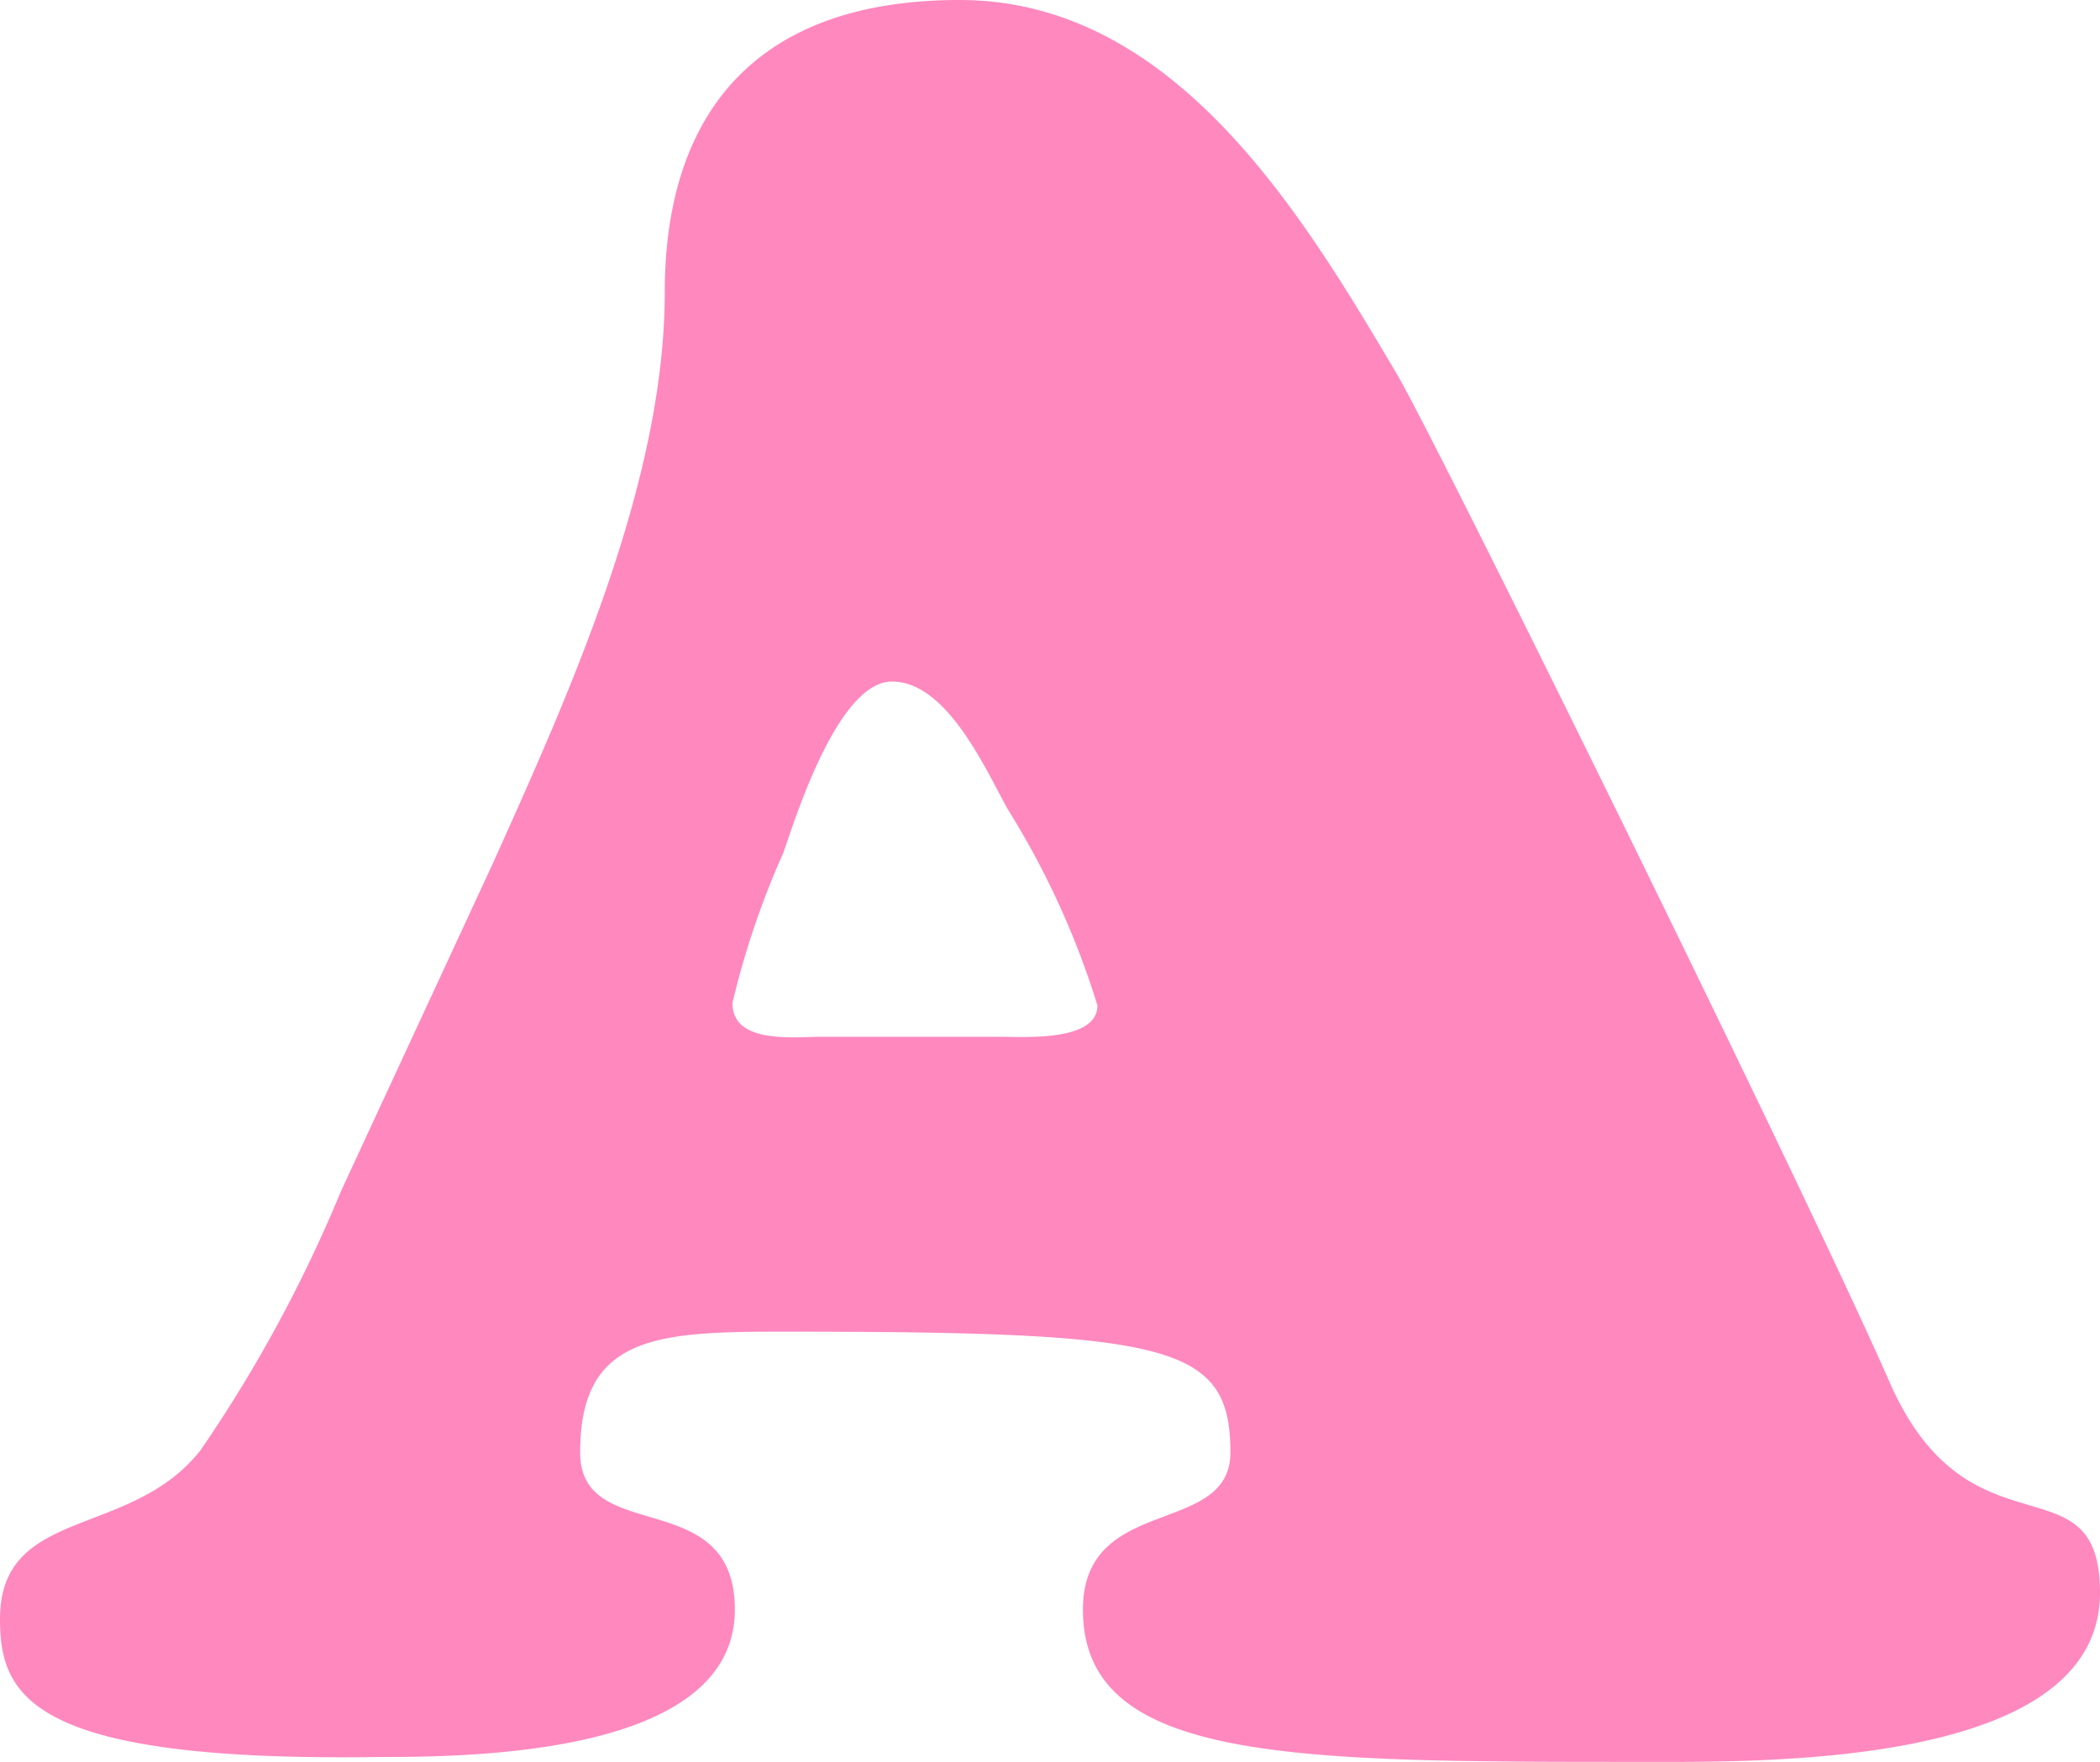 <svg xmlns="http://www.w3.org/2000/svg" viewBox="0 0 34.75 29.16"><defs><style>.cls-1{fill:#ff88bf;}</style></defs><g id="レイヤー_2" data-name="レイヤー 2"><g id="文字など"><path class="cls-1" d="M8.16,14.28C9.4,11.52,11,8,11,4.84,11,2.08,12.32,0,15.88,0s5.68,3.56,7.24,6.2c.68,1.16,6.71,13.4,8.15,16.68,1.32,3,3.48,1.2,3.48,3.48,0,2.92-5.67,2.8-7.67,2.8-5.72,0-9.16,0-9.16-2.52,0-1.92,2.44-1.2,2.44-2.6,0-1.8-1-2-7.44-2-2.08,0-3.32.08-3.32,2,0,1.56,2.56.52,2.56,2.6,0,2.4-4.32,2.44-5.92,2.44C.52,29.16,0,28.08,0,26.8,0,24.92,2.16,25.48,3.32,24a23.2,23.2,0,0,0,2.32-4.28Zm8.4,2.88c.4,0,1.6.08,1.6-.52a13.8,13.8,0,0,0-1.48-3.24c-.36-.64-1-2.12-1.92-2.12s-1.64,2.4-1.8,2.84a13.93,13.93,0,0,0-.84,2.48c0,.68,1,.56,1.44.56Z"/></g></g></svg>
